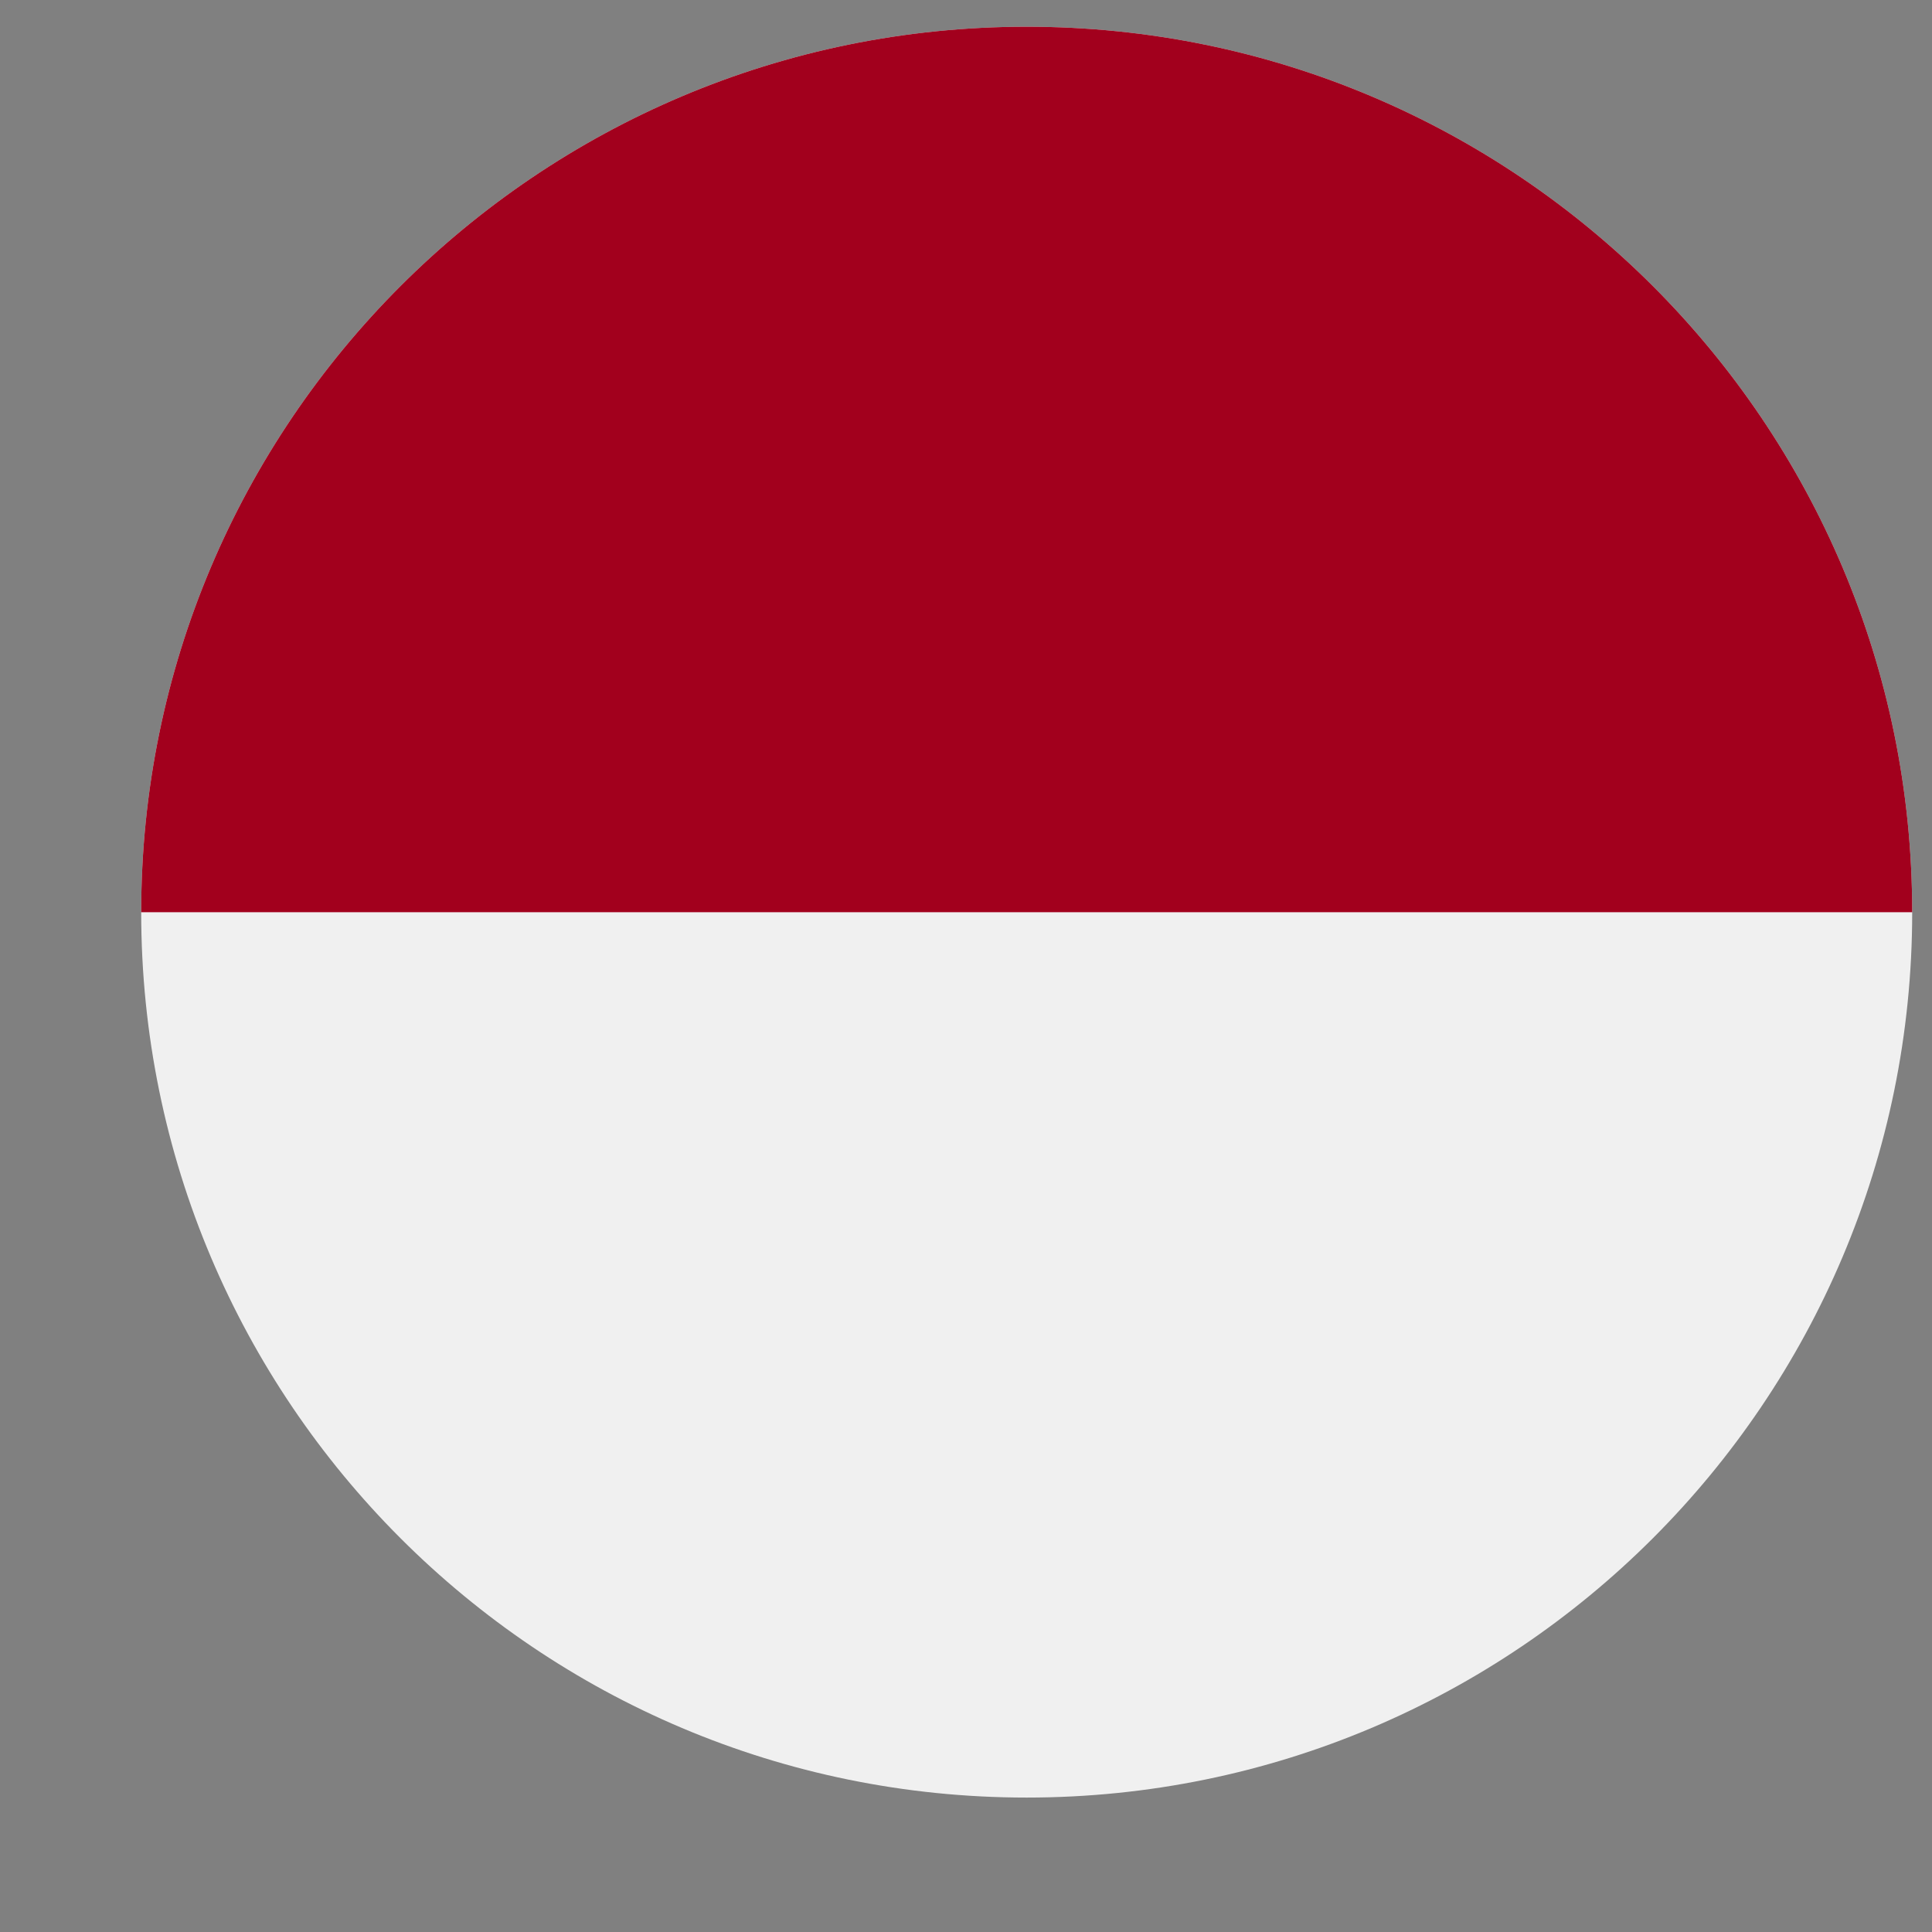 <svg xmlns="http://www.w3.org/2000/svg" width="12" height="12" viewBox="0 0 12 12" fill="none"><rect x="0" y="0" width="12" height="12" fill="#808080" stroke="none"/><g clip-path="url(#clip0_1164_11102)"><path d="M6.377 11.165C9.415 11.165 11.877 8.703 11.877 5.666C11.877 2.628 9.415 0.166 6.377 0.166C3.339 0.166 0.877 2.628 0.877 5.666C0.877 8.703 3.339 11.165 6.377 11.165Z" fill="#F0F0F0"></path><path d="M0.877 5.666C0.877 2.628 3.339 0.166 6.377 0.166C9.415 0.166 11.877 2.628 11.877 5.666" fill="#A2001D"></path></g><defs><clipPath id="clip0_1164_11102"><rect width="11" height="11" fill="white" transform="translate(0.877 0.166)"></rect></clipPath></defs></svg>